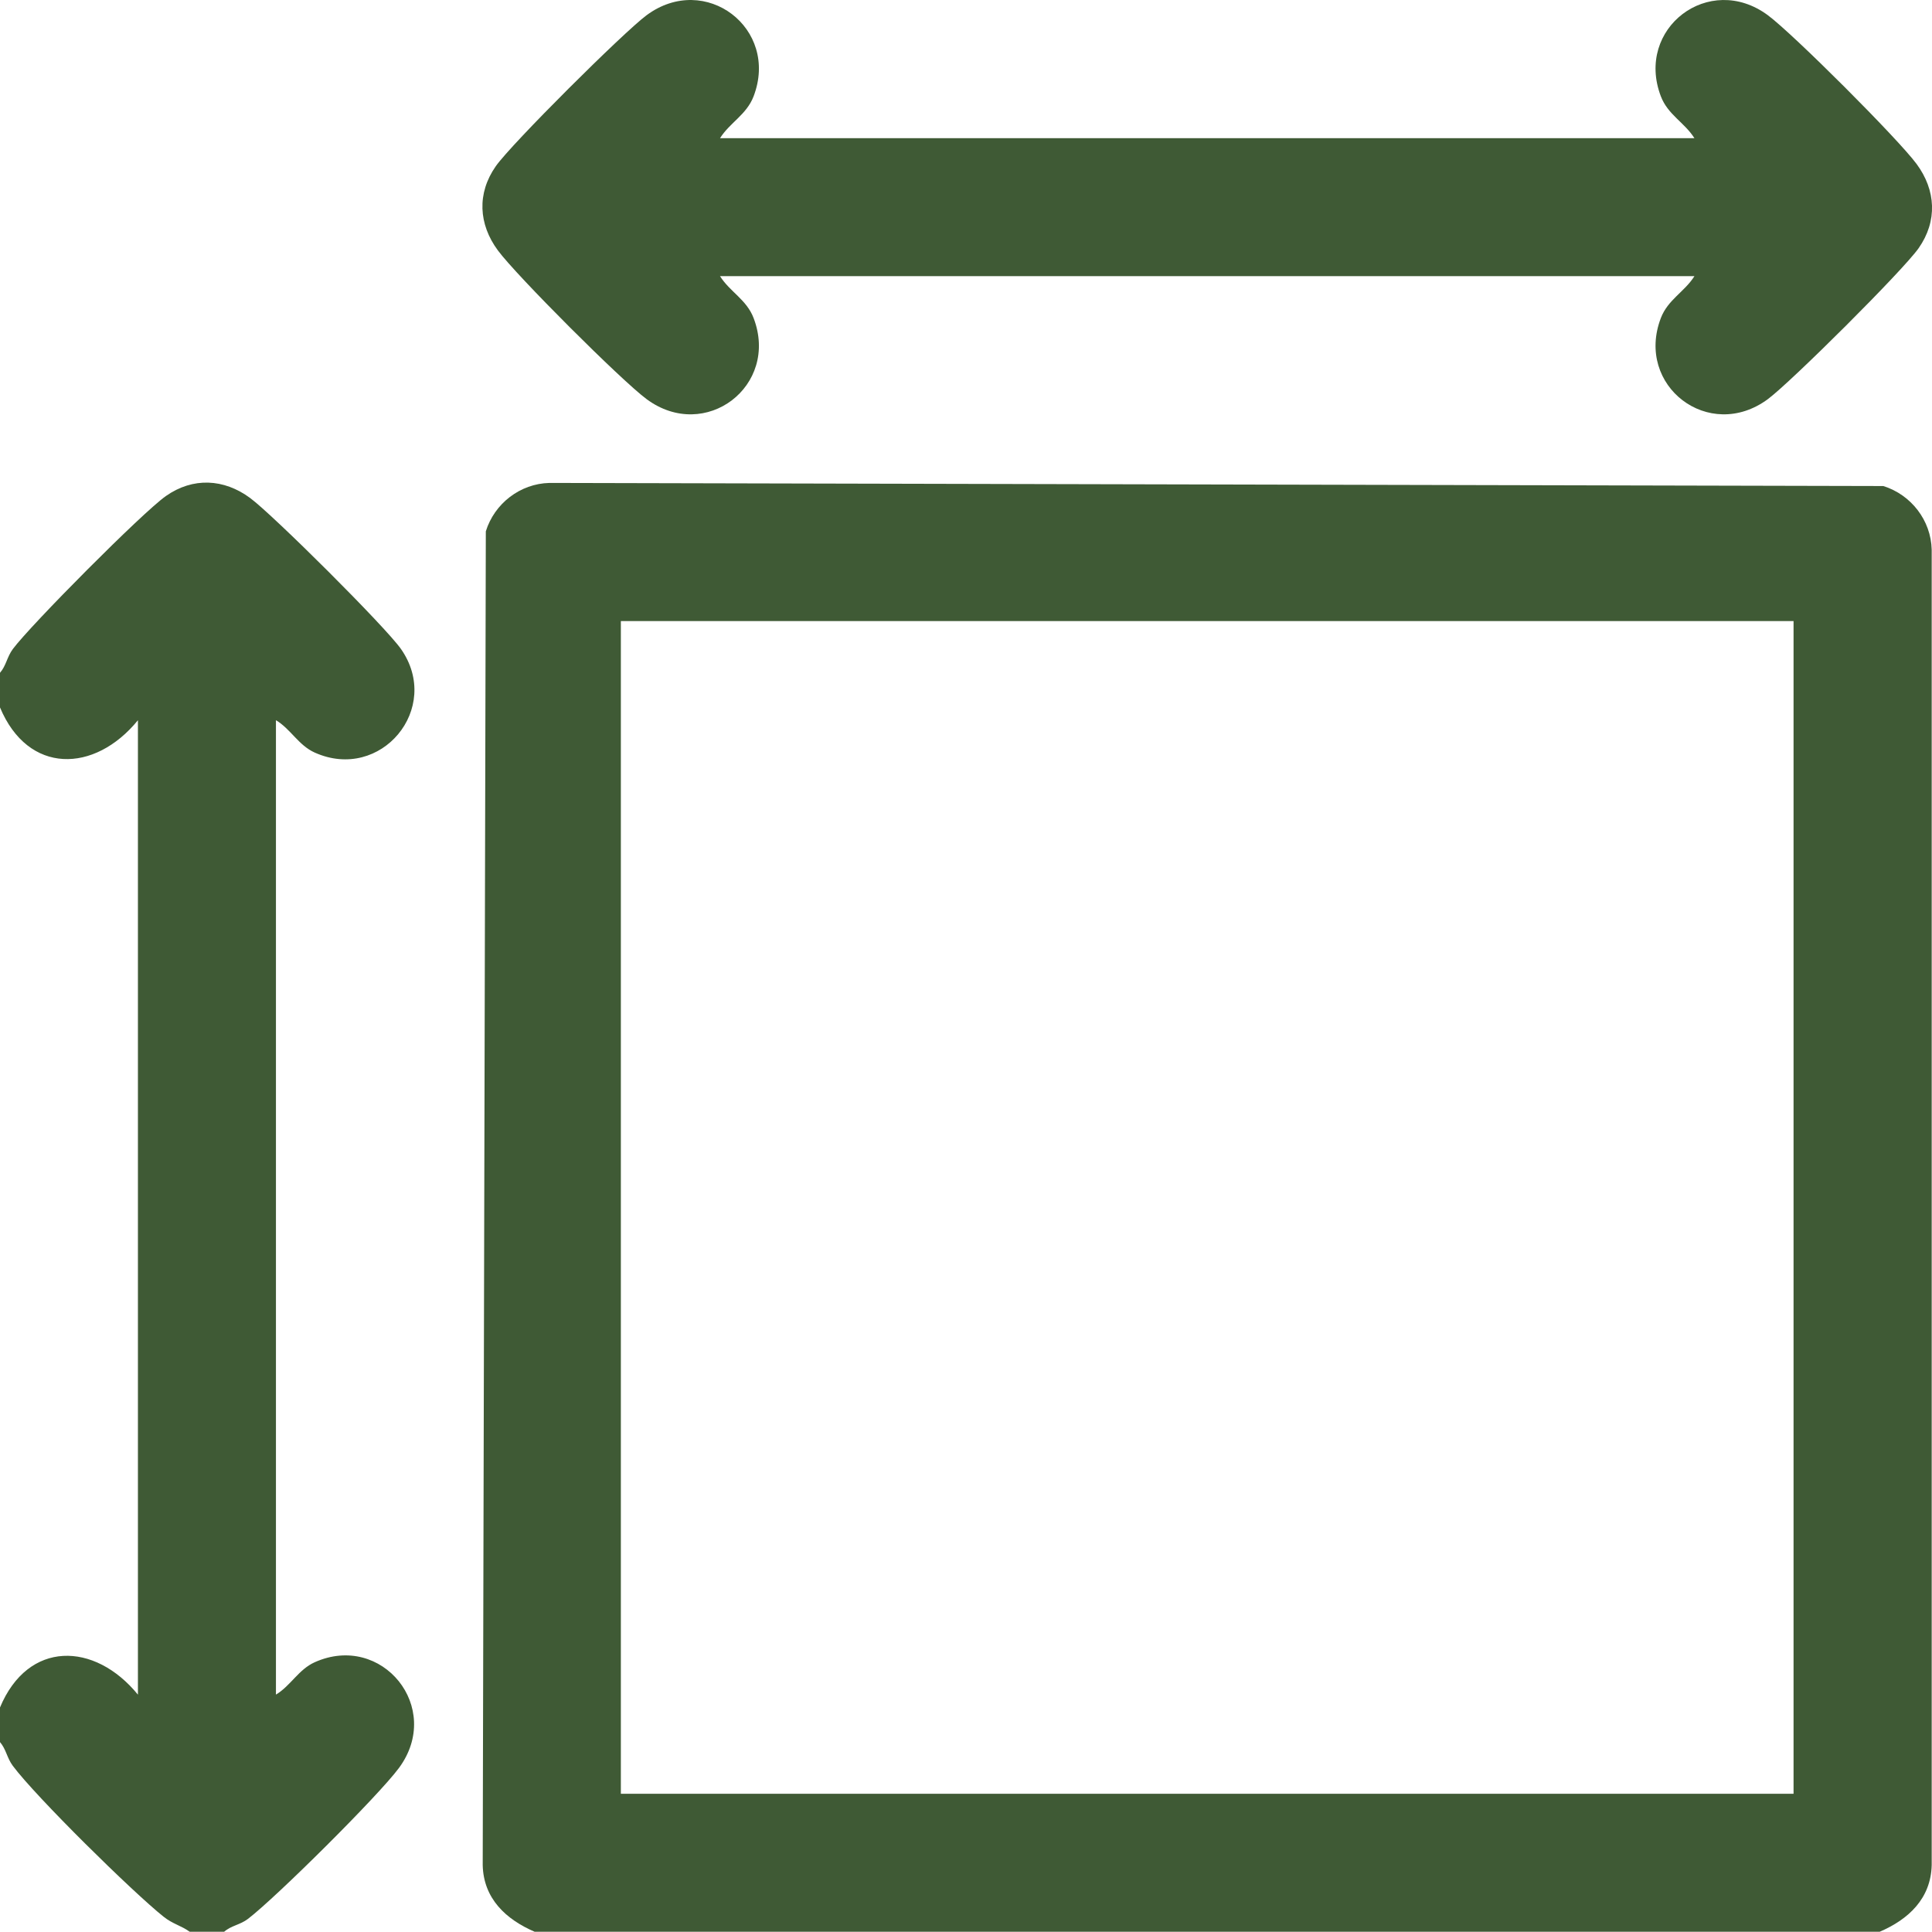 <?xml version="1.0" encoding="UTF-8"?><svg id="Ebene_2" xmlns="http://www.w3.org/2000/svg" viewBox="0 0 447.11 447.05"><defs><style>.cls-1{fill:#3f5a35;}</style></defs><g id="Ebene_1-2"><g id="_9XfBus.tif"><path class="cls-1" d="M435.03,447.05H123.72c-6.61-2.85-11.83-7.65-12.01-15.42l.72-308.67c2-6.42,7.92-11.04,14.74-11.2l308.67.72c6.43,2.01,11.04,7.93,11.2,14.74v304.4c-.19,7.78-5.4,12.58-12.01,15.42ZM415.07,143.73H143.68v271.39h271.39V143.73Z"/><path class="cls-1" d="M0,155.7c1.44-1.65,1.6-3.65,2.98-5.51,4.13-5.55,30.04-31.64,35.43-35.41,6.24-4.37,13.41-4.02,19.49.48,5.31,3.93,31.27,29.76,34.9,34.94,9.58,13.68-4.63,30.84-19.97,23.96-3.75-1.68-5.57-5.46-8.97-7.49v225.5c3.4-2.04,5.23-5.81,8.97-7.49,15.57-6.98,29.81,10.53,19.49,24.48-4.77,6.45-28.41,29.92-34.93,34.91-1.84,1.41-3.87,1.53-5.51,2.98h-7.98c-2.02-1.45-3.92-1.79-6.02-3.46-7.26-5.79-29.56-27.76-34.91-34.93-1.38-1.86-1.54-3.85-2.98-5.51v-7.98c6.49-15.61,21.9-15.28,31.93-2.99v-225.5c-10.03,12.29-25.43,12.62-31.93-2.99v-7.98Z"/><path class="cls-1" d="M166.63,31.98h225.5c-2.29-3.63-6.15-5.43-7.77-9.69-6-15.71,11.17-28.82,24.76-18.77,5.85,4.33,30.1,28.57,34.42,34.42,4.48,6.06,4.88,13.21.48,19.49-3.63,5.18-29.59,31.01-34.9,34.94-13.59,10.05-30.76-3.07-24.76-18.77,1.63-4.26,5.48-6.06,7.77-9.69h-225.5c2.29,3.63,6.15,5.43,7.77,9.69,6,15.71-11.17,28.82-24.76,18.77-5.85-4.33-30.1-28.57-34.42-34.42-4.48-6.06-4.88-13.21-.48-19.49,3.63-5.18,29.59-31.01,34.9-34.94,13.59-10.05,30.76,3.07,24.76,18.77-1.63,4.26-5.48,6.06-7.77,9.69Z"/></g></g></svg>